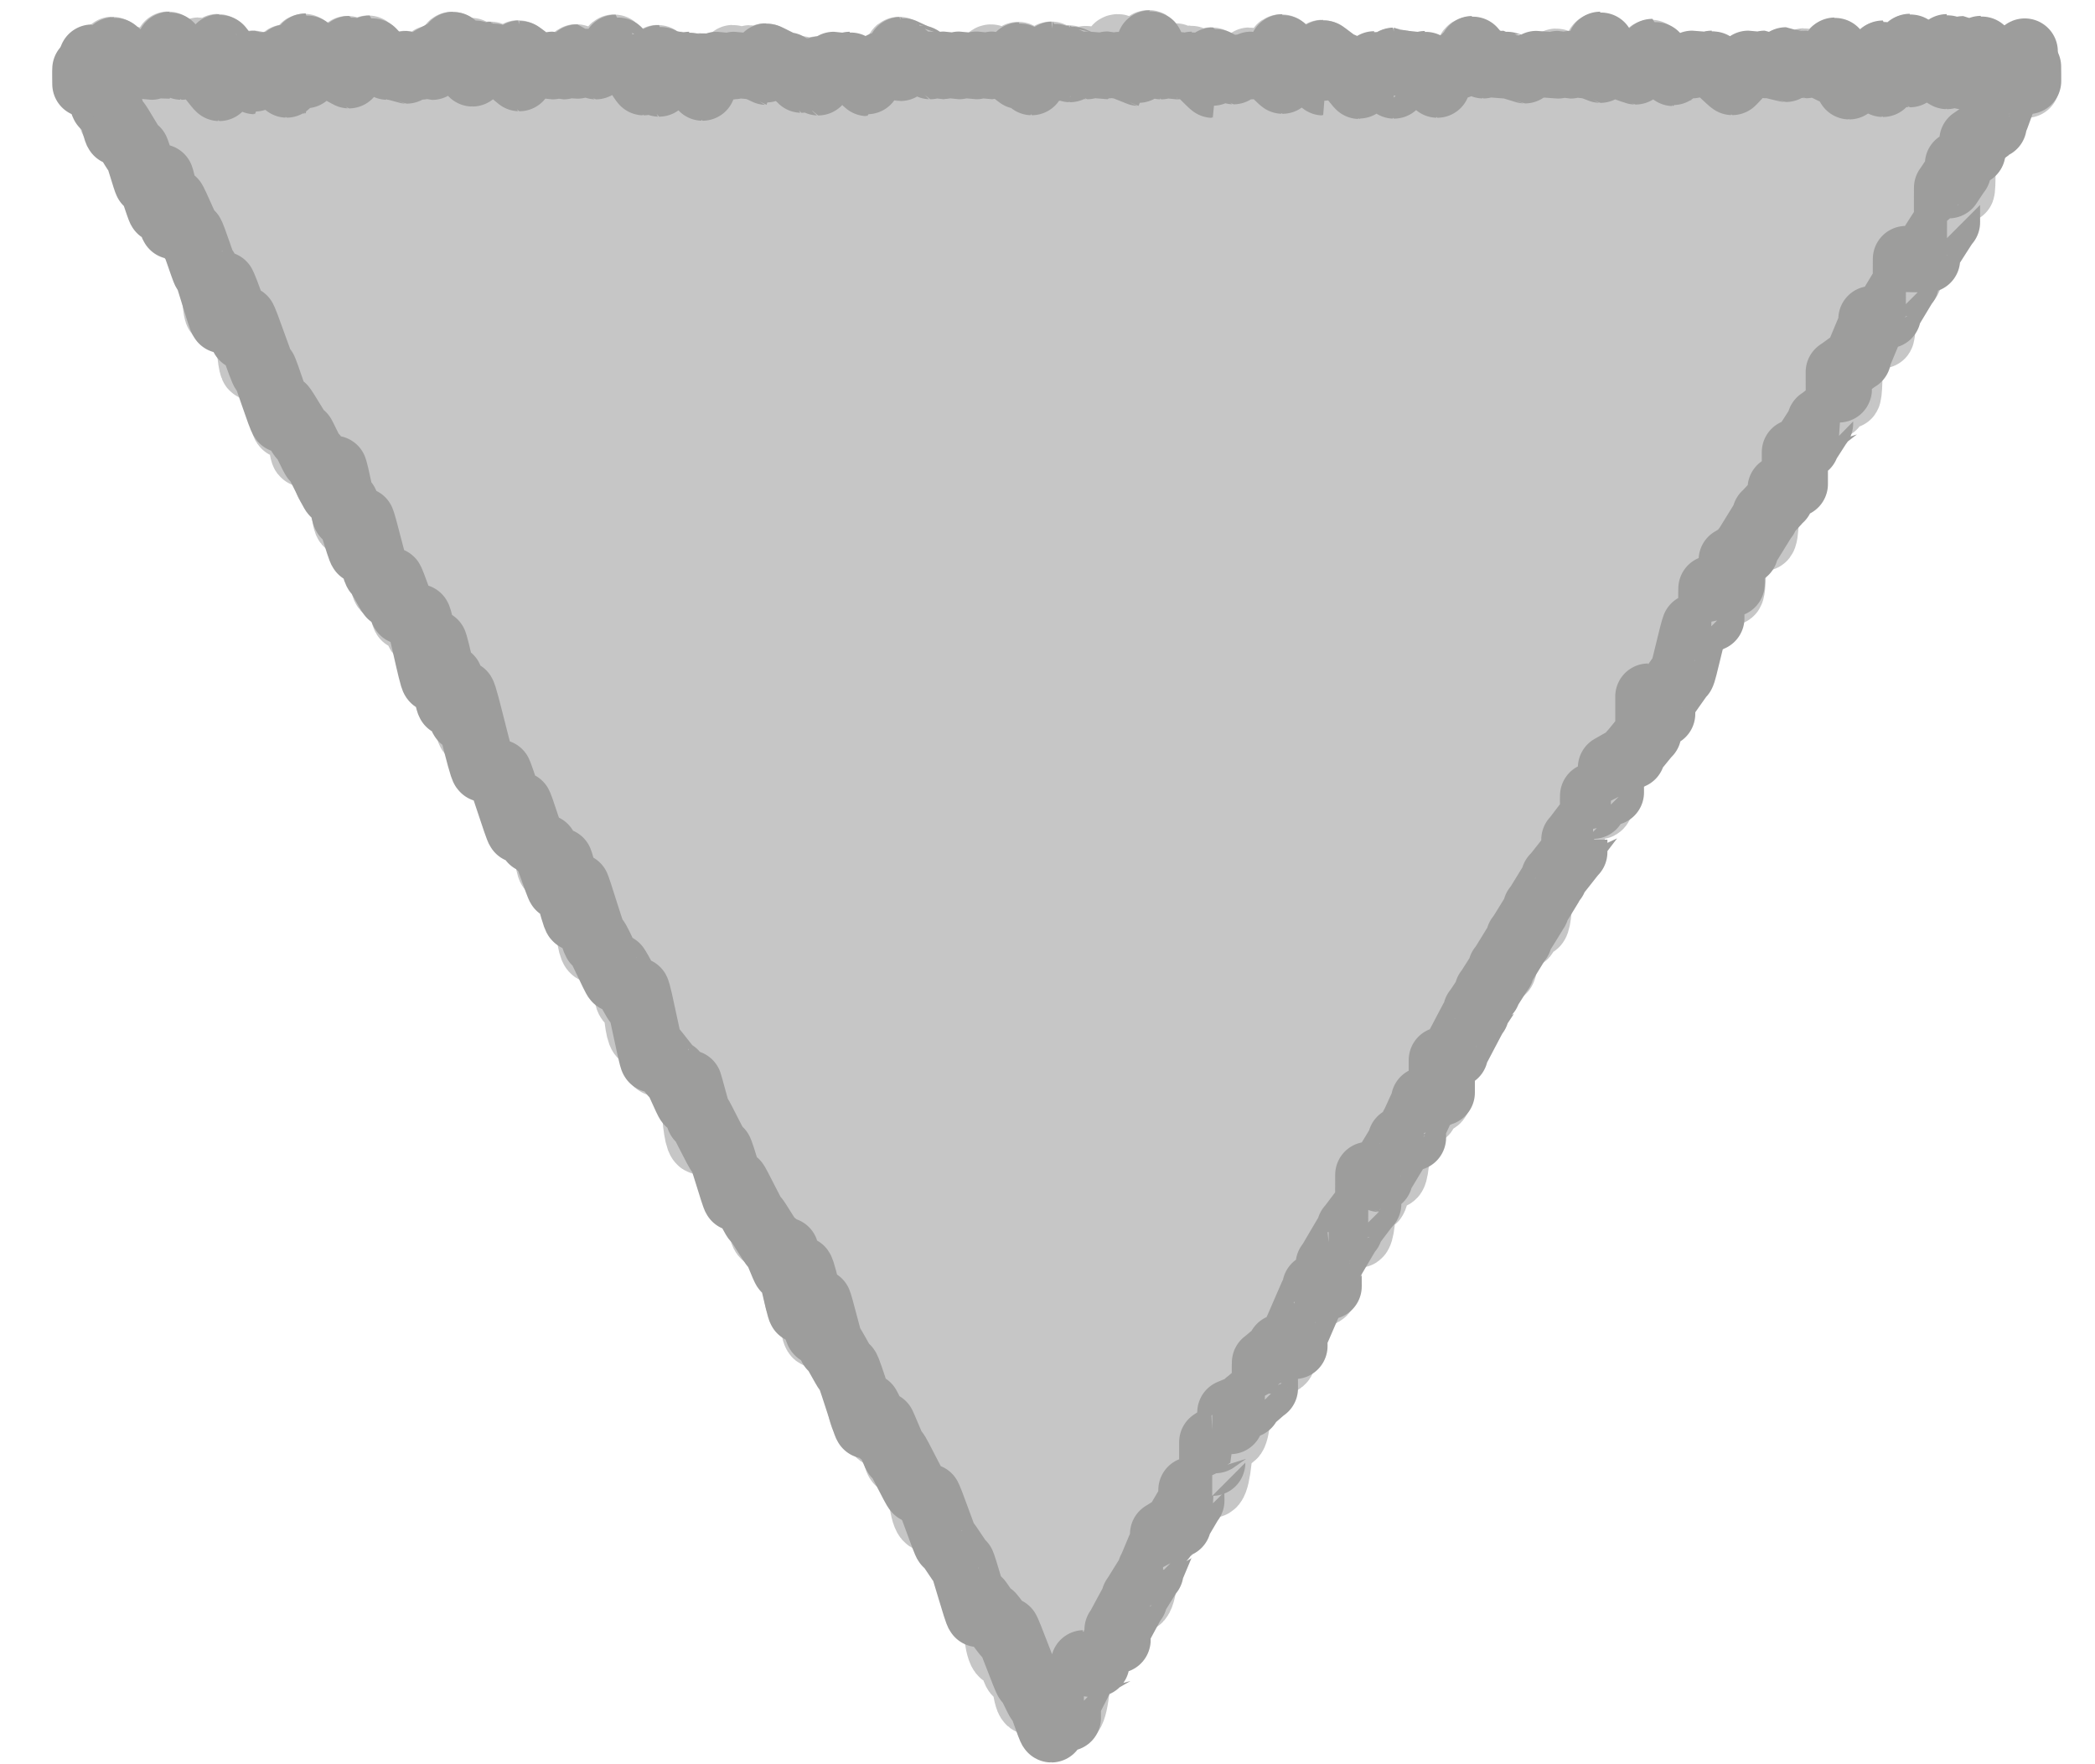 <?xml version="1.0" encoding="utf-8"?>
<!-- Generator: Adobe Illustrator 16.0.3, SVG Export Plug-In . SVG Version: 6.00 Build 0)  -->
<!DOCTYPE svg PUBLIC "-//W3C//DTD SVG 1.1//EN" "http://www.w3.org/Graphics/SVG/1.1/DTD/svg11.dtd">
<svg version="1.1" id="Calque_1" xmlns="http://www.w3.org/2000/svg" xmlns:xlink="http://www.w3.org/1999/xlink" x="0px" y="0px"
	 width="19px" height="16px" viewBox="0 0 19 16" enable-background="new 0 0 19 16" xml:space="preserve">
<g>
	<g>
		<path fill="none" stroke="#C6C6C6" stroke-width="0.6" stroke-linecap="round" stroke-linejoin="round" d="M18.378,0.616
			c-0.001,0,0,0.153,0,0.153c-0.006,0-0.117-0.179-0.123-0.179c-0.005,0,0.006,0.134,0,0.134c-0.003,0-0.128-0.076-0.132-0.076
			c-0.01,0,0.011,0.326,0,0.326c-0.016,0-0.161-0.521-0.173-0.521c-0.017,0,0.017,0.793,0,0.793c-0.021,0-0.14-0.79-0.161-0.79
			c-0.023,0,0.029,1.271,0,1.271c-0.03,0-0.119-1.289-0.146-1.289c-0.029,0,0.026,1.537,0,1.537c-0.033,0-0.136-1.254-0.168-1.254
			c-0.033,0,0.033,1.34,0,1.34c-0.047,0-0.123-1.629-0.168-1.629c-0.048,0,0.043,2.103,0,2.103c-0.039,0-0.104-1.854-0.143-1.854
			c-0.053,0,0.059,1.854,0,1.854c-0.042,0-0.055-2.041-0.104-2.041c-0.051,0,0.055,2.549,0,2.549c-0.06,0-0.065-2.326-0.125-2.326
			c-0.07,0,0.063,2.263,0,2.263c-0.055,0-0.109-2.418-0.179-2.418c-0.057,0,0.063,3.027,0,3.027c-0.073,0-0.047-3.119-0.131-3.119
			c-0.09,0,0.081,3.215,0,3.215c-0.085,0-0.074-2.965-0.158-2.965c-0.091,0,0.076,3.035,0,3.035c-0.088,0-0.01-3.199-0.104-3.199
			c-0.094,0,0.084,3.401,0,3.401c-0.094,0-0.111-3.401-0.182-3.401c-0.086,0,0.077,3.86,0,3.86c-0.082,0-0.104-3.647-0.193-3.647
			c-0.088,0,0.109,4.11,0,4.11c-0.114,0-0.062-4.175-0.148-4.175c-0.121,0,0.123,4.188,0,4.188c-0.085,0-0.059-4.14-0.146-4.14
			c-0.117,0,0.098,4.62,0,4.62c-0.129,0-0.076-4.788-0.185-4.788c-0.133,0,0.142,4.881,0,4.881c-0.129,0-0.081-4.69-0.177-4.69
			c-0.127,0,0.152,4.938,0,4.938c-0.125,0-0.023-5.061-0.172-5.061c-0.119,0,0.162,5.554,0,5.554s-0.07-5.728-0.189-5.728
			c-0.17,0,0.125,5.937,0,5.937c-0.129,0,0.014-5.826-0.152-5.826c-0.183,0,0.156,6.19,0,6.19c-0.183,0-0.021-6.094-0.195-6.094
			c-0.154,0,0.193,6.299,0,6.299c-0.171,0,0.063-6.569-0.124-6.569c-0.159,0,0.185,6.897,0,6.897c-0.177,0,0.019-6.662-0.138-6.662
			c-0.164,0,0.193,6.668,0,6.668c-0.185,0,0.053-6.605-0.133-6.605c-0.209,0,0.147,7.004,0,7.004c-0.176,0,0.045-7.158-0.115-7.158
			c-0.188,0,0.146,7.239,0,7.239c-0.149,0-0.041-7.062-0.194-7.062c-0.185,0,0.188,7.647,0,7.647c-0.19,0,0.118-7.761-0.103-7.761
			c-0.201,0,0.224,7.867,0,7.867c-0.188,0,0.039-7.813-0.194-7.813c-0.185,0,0.166,8.128,0,8.128c-0.245,0,0.037-8.279-0.185-8.279
			c-0.235,0,0.207,8.433,0,8.433c-0.189,0,0.129-8.506-0.1-8.506c-0.23,0,0.225,8.681,0,8.681c-0.199,0,0.081-8.557-0.124-8.557
			c-0.221,0,0.242,8.736,0,8.736c-0.243,0,0.002-8.648-0.192-8.648c-0.252,0,0.263,9.316,0,9.316c-0.194,0,0.135-9.254-0.111-9.254
			c-0.196,0,0.212,9.369,0,9.369c-0.271,0,0.102-9.318-0.137-9.318c-0.235,0,0.269,9.272,0,9.272c-0.278,0,0.14-9.493-0.146-9.493
			c-0.259,0,0.213,10.106,0,10.106c-0.247,0,0.073-9.914-0.177-9.914c-0.301,0,0.226,10.133,0,10.133
			c-0.223,0,0.158-10.108-0.135-10.108c-0.25,0,0.229,10.426,0,10.426c-0.232,0,0.133-10.504-0.166-10.504
			c-0.232,0,0.256,10.598,0,10.598c-0.313,0,0.086-10.813-0.162-10.813c-0.227,0,0.318,11.248,0,11.248
			c-0.327,0,0.164-10.982-0.154-10.982c-0.313,0,0.296,11.021,0,11.021c-0.303,0,0.195-11.162-0.111-11.162
			c-0.271,0,0.274,11.47,0,11.47c-0.24,0,0.194-11.646-0.104-11.646c-0.297,0,0.242,11.916,0,11.916
			c-0.271,0,0.18-11.742-0.156-11.742c-0.277,0,0.321,11.771,0,11.771c-0.307,0,0.15-11.825-0.132-11.825
			c-0.288,0,0.339,12.032,0,12.032c-0.353,0,0.172-11.963-0.156-11.963c-0.323,0,0.292,12.407,0,12.407
			c-0.317,0,0.082-12.478-0.188-12.478c-0.355,0,0.359,12.919,0,12.919c-0.309,0,0.084-12.934-0.189-12.934
			c-0.354,0,0.289,12.975,0,12.975c-0.279,0,0.159-12.996-0.138-12.996c-0.372,0,0.396,13.247,0,13.247
			c-0.271,0,0.167-13.181-0.14-13.181c-0.379,0,0.393,13.367,0,13.367c-0.324,0,0.285-13.553-0.104-13.553
			c-0.322,0,0.345,13.767,0,13.767c-0.322,0,0.227-13.556-0.102-13.556c-0.416,0,0.4,13.908,0,13.908
			c-0.353,0,0.207-14.082-0.176-14.082c-0.415,0,0.334,14.155,0,14.155c-0.412,0,0.241-13.919-0.105-13.919
			c-0.362,0,0.408,14.164,0,14.164c-0.405,0,0.148-14.293-0.185-14.293c-0.363,0,0.394,14.592,0,14.592
			c-0.323,0,0.144-14.598-0.155-14.598c-0.429,0,0.411,15.017,0,15.017c-0.405,0,0.204-15.051-0.16-15.051
			c-0.387,0,0.33,15.14,0,15.14c-0.391,0,0.162-15.015-0.187-15.015c-0.368,0,0.364,14.813,0,14.813
			c-0.319,0,0.208-14.935-0.112-14.935c-0.326,0,0.424,14.683,0,14.683c-0.382,0,0.259-14.422-0.132-14.422
			c-0.416,0,0.406,14.241,0,14.241c-0.367,0,0.192-14.479-0.115-14.479c-0.318,0,0.328,13.963,0,13.963
			c-0.406,0,0.15-13.713-0.148-13.713c-0.338,0,0.342,13.5,0,13.5c-0.314,0,0.12-13.537-0.156-13.537
			c-0.297,0,0.348,13.261,0,13.261c-0.322,0,0.152-13.37-0.137-13.37c-0.279,0,0.327,13.162,0,13.162
			c-0.289,0,0.266-13.02-0.121-13.02c-0.291,0,0.33,13.01,0,13.01c-0.385,0,0.285-13.256-0.105-13.256
			c-0.323,0,0.377,12.936,0,12.936c-0.323,0,0.168-13.005-0.166-13.005c-0.262,0,0.277,12.806,0,12.806
			c-0.254,0,0.179-12.574-0.168-12.574c-0.252,0,0.347,12.326,0,12.326c-0.26,0,0.228-12.367-0.131-12.367
			c-0.326,0,0.349,12.234,0,12.234c-0.342,0,0.115-12.141-0.158-12.141c-0.254,0,0.332,11.523,0,11.523
			c-0.323,0,0.191-11.544-0.145-11.544c-0.273,0,0.25,11.472,0,11.472c-0.266,0,0.129-11.557-0.143-11.557
			c-0.232,0,0.246,11.477,0,11.477c-0.23,0,0.139-11.481-0.152-11.481c-0.299,0,0.285,11.196,0,11.196
			c-0.236,0,0.1-11.17-0.131-11.17c-0.225,0,0.252,10.74,0,10.74c-0.309,0,0.055-10.881-0.186-10.881
			c-0.244,0,0.272,10.696,0,10.696c-0.271,0,0.141-10.679-0.138-10.679c-0.266,0,0.279,10.31,0,10.31
			c-0.223,0,0.052-10.312-0.155-10.312c-0.211,0,0.252,10.002,0,10.002c-0.275,0,0.11-9.803-0.158-9.803
			c-0.197,0,0.264,9.517,0,9.517c-0.246,0,0.117-9.642-0.127-9.642c-0.266,0,0.25,9.754,0,9.754c-0.262,0,0.145-9.688-0.123-9.688
			c-0.254,0,0.193,9.239,0,9.239c-0.228,0,0.057-9.333-0.172-9.333c-0.267,0,0.211,9.128,0,9.128c-0.201,0,0.104-9.174-0.103-9.174
			c-0.229,0,0.267,9.117,0,9.117c-0.185,0,0.08-9.047-0.137-9.047c-0.214,0,0.184,8.795,0,8.795c-0.234,0,0.069-8.656-0.113-8.656
			c-0.196,0,0.218,8.343,0,8.343c-0.219,0,0.031-8.647-0.146-8.647c-0.168,0,0.216,8.233,0,8.233c-0.188,0,0.058-7.942-0.176-7.942
			c-0.164,0,0.17,7.895,0,7.895c-0.229,0,0.004-8.098-0.166-8.098c-0.199,0,0.207,7.691,0,7.691c-0.162,0,0.064-7.469-0.127-7.469
			c-0.154,0,0.178,7.25,0,7.25c-0.166,0,0.088-7.27-0.1-7.27c-0.166,0,0.162,7.16,0,7.16c-0.17,0,0.064-7.238-0.145-7.238
			c-0.203,0,0.147,6.932,0,6.932c-0.191,0-0.015-7.092-0.156-7.092c-0.199,0,0.168,6.936,0,6.936c-0.146,0,0.049-6.705-0.143-6.705
			c-0.14,0,0.178,6.242,0,6.242c-0.144,0,0.077-6.461-0.109-6.461c-0.156,0,0.133,6.38,0,6.38c-0.141,0-0.043-6.414-0.176-6.414
			c-0.179,0,0.149,6.185,0,6.185c-0.162,0,0.016-6.24-0.17-6.24c-0.119,0,0.164,5.707,0,5.707c-0.119,0-0.072-5.582-0.193-5.582
			c-0.109,0,0.148,5.428,0,5.428c-0.152,0,0.021-5.21-0.102-5.21c-0.111,0,0.108,4.994,0,4.994c-0.134,0,0.012-5.164-0.13-5.164
			c-0.146,0,0.119,5.019,0,5.019c-0.096,0-0.062-4.836-0.176-4.836c-0.115,0,0.103,4.578,0,4.578c-0.14,0-0.054-4.9-0.16-4.9
			c-0.133,0,0.125,4.479,0,4.479c-0.104,0-0.065-4.475-0.187-4.475c-0.102,0,0.103,4.303,0,4.303c-0.11,0-0.057-4.02-0.174-4.02
			c-0.102,0,0.105,3.658,0,3.658c-0.078,0-0.024-3.871-0.115-3.871c-0.084,0,0.105,3.6,0,3.6c-0.104,0-0.01-3.689-0.104-3.689
			c-0.098,0,0.092,3.692,0,3.692c-0.084,0-0.068-3.595-0.174-3.595c-0.066,0,0.082,3.336,0,3.336c-0.066,0-0.08-3.166-0.174-3.166
			c-0.063,0,0.076,2.606,0,2.606c-0.072,0-0.053-2.722-0.113-2.722c-0.064,0,0.059,2.757,0,2.757c-0.076,0-0.121-2.729-0.189-2.729
			c-0.049,0,0.048,2.084,0,2.084c-0.055,0-0.065-2.262-0.135-2.262c-0.059,0,0.045,2.412,0,2.412c-0.051,0-0.113-2.38-0.17-2.38
			c-0.037,0,0.043,1.733,0,1.733c-0.035,0-0.135-1.449-0.172-1.449c-0.039,0,0.035,1.234,0,1.234c-0.031,0-0.07-1.572-0.107-1.572
			c-0.034,0,0.031,1.461,0,1.461c-0.032,0-0.143-1.137-0.166-1.137c-0.026,0,0.023,0.676,0,0.676c-0.018,0-0.141-0.867-0.166-0.867
			c-0.021,0,0.019,0.662,0,0.662c-0.02,0-0.153-0.748-0.174-0.748c-0.008,0,0.013,0.632,0,0.632c-0.016,0-0.112-0.474-0.127-0.474
			c-0.006,0,0.006,0,0,0c-0.002,0-0.098,0.013-0.1,0.013V0.76"/>
		<g>
			<path fill="none" stroke="#9D9D9C" stroke-width="0.6" stroke-linecap="round" stroke-linejoin="round" d="M18.363,0.467
				c0,0,0.002,0.141,0,0.141c-0.004,0-0.137,0.125-0.141,0.125c-0.002,0,0,0.021,0,0.021c-0.013,0-0.129,0.359-0.141,0.359
				c-0.001,0,0,0.025,0,0.025c-0.005,0-0.188,0.135-0.193,0.135c0,0,0.002,0.127,0,0.127c-0.003,0-0.127,0.088-0.131,0.088v0.07
				c-0.004,0-0.096,0.145-0.099,0.145c-0.001,0,0,0.313,0,0.313c-0.009,0-0.175,0.273-0.181,0.273c-0.002,0,0,0.064,0,0.064
				c-0.006,0-0.188-0.004-0.192-0.004c-0.001,0,0,0.219,0,0.219c-0.007,0-0.157,0.262-0.163,0.262c-0.001,0,0,0.029,0,0.029
				c-0.004,0-0.146,0.035-0.15,0.035v0.059c-0.009,0-0.113,0.273-0.121,0.273v0.024c-0.006,0-0.17,0.124-0.175,0.124
				c0,0,0.001,0.316,0,0.316c-0.006,0-0.163,0.127-0.169,0.127c-0.001,0,0,0.023,0,0.023c-0.005,0-0.121,0.191-0.127,0.191
				c0,0,0.001,0.025,0,0.025c-0.002,0-0.1,0.045-0.102,0.045v0.289c-0.004,0-0.127,0.039-0.129,0.039v0.09
				c-0.004,0-0.135,0.148-0.14,0.148v0.025c-0.008,0-0.173,0.283-0.181,0.283v0.027c-0.004,0-0.118,0.077-0.123,0.077v0.216
				c-0.003,0-0.18,0.043-0.184,0.043c-0.002,0,0,0.268,0,0.268c-0.006,0-0.148,0.078-0.152,0.078c-0.001,0,0,0.006,0,0.006
				c-0.012,0-0.102,0.424-0.114,0.424c0,0,0.001,0.001,0,0.001c-0.009,0-0.174,0.247-0.18,0.247c-0.001,0,0,0.111,0,0.111
				c-0.007,0-0.121-0.156-0.126-0.156v0.334c-0.006,0-0.143,0.176-0.148,0.176v0.027c-0.004,0-0.188,0.108-0.191,0.108
				c-0.002,0,0,0.224,0,0.224c-0.004,0-0.158,0.031-0.162,0.031c-0.002,0,0.001,0.182,0,0.182c-0.008,0-0.164,0.216-0.17,0.216
				v0.113c-0.006,0-0.176,0.226-0.184,0.226c0,0,0.002,0.024,0,0.024c-0.009,0-0.154,0.255-0.164,0.255c0,0,0.002,0.025,0,0.025
				c-0.005,0-0.146,0.241-0.154,0.241v0.025c-0.008,0-0.153,0.252-0.162,0.252v0.025c-0.006,0-0.117,0.186-0.123,0.186
				c0,0,0.001,0.027,0,0.027c-0.004,0-0.098,0.152-0.104,0.152v0.025c-0.012,0-0.181,0.346-0.191,0.346c-0.002,0,0,0.025,0,0.025
				c-0.004,0-0.116,0.052-0.12,0.052v0.295c-0.005,0-0.157,0.067-0.161,0.067c-0.001,0,0,0.025,0,0.025
				c-0.007,0-0.094,0.207-0.1,0.207c-0.002,0,0,0.109,0,0.109c-0.004,0-0.108,0.02-0.111,0.02v0.026
				c-0.01,0-0.184,0.305-0.191,0.305c-0.002,0,0,0.024,0,0.024c-0.004,0-0.1-0.037-0.104-0.037c-0.001,0,0,0.264,0,0.264
				c-0.008,0-0.163,0.215-0.168,0.215c-0.002,0,0,0.024,0,0.024c-0.012,0-0.182,0.31-0.191,0.31c-0.001,0,0,0.198,0,0.198
				c-0.002,0-0.117,0.002-0.121,0.002v0.024c-0.012,0-0.178,0.414-0.189,0.414c-0.002,0,0,0.101,0,0.101
				c-0.004,0-0.127,0.011-0.129,0.011s0,0.025,0,0.025c-0.004,0-0.135,0.115-0.139,0.115c-0.002,0,0,0.232,0,0.232
				c-0.007,0-0.15,0.131-0.156,0.131c0,0,0.002,0.024,0,0.024c-0.004,0-0.155,0.065-0.158,0.065c0,0,0.001,0.156,0,0.156
				c-0.004,0-0.16,0.113-0.164,0.113c-0.001,0,0.001,0.375,0,0.375c-0.008,0-0.186,0.059-0.189,0.059c-0.002,0,0,0.096,0,0.096
				c-0.006,0-0.115,0.197-0.121,0.197c0,0,0.002,0.024,0,0.024c-0.004,0-0.134,0.083-0.136,0.083c-0.001,0,0.001,0.064,0,0.064
				c-0.007,0-0.108,0.259-0.114,0.259v0.024c-0.007,0-0.143,0.229-0.147,0.229c-0.001,0,0,0.024,0,0.024
				c-0.011,0-0.144,0.267-0.152,0.267c0,0,0.001,0.188,0,0.188c-0.004,0-0.186,0.108-0.191,0.108c-0.001,0,0.001,0.024,0,0.024
				c-0.003,0-0.11-0.016-0.114-0.016c-0.001,0,0.002,0.08,0,0.08c-0.007,0-0.137,0.275-0.146,0.275c0,0,0.002,0.168,0,0.168
				c-0.005,0-0.145-0.194-0.149-0.194c-0.001,0,0,0.271,0,0.271c-0.01,0-0.105-0.293-0.113-0.293v0.033
				c-0.006,0-0.1-0.205-0.104-0.205v0.024c-0.012,0-0.178-0.463-0.19-0.463c0,0,0.004,0.046,0,0.046s-0.139-0.184-0.145-0.184
				c-0.002,0,0,0.024,0,0.024c-0.006,0-0.105-0.151-0.109-0.151c-0.002,0,0,0.123,0,0.123c-0.014,0-0.139-0.461-0.15-0.461
				c-0.002,0,0,0.008,0,0.008c-0.007,0-0.132-0.199-0.14-0.199c0,0,0.002,0.012,0,0.012c-0.011,0-0.156-0.428-0.168-0.428v0.027
				c-0.004,0-0.103-0.107-0.104-0.107c0,0,0.002,0.025,0,0.025c-0.011,0-0.177-0.344-0.187-0.344c0,0,0.002,0.024,0,0.024
				c-0.006,0-0.121-0.287-0.127-0.287c-0.004,0,0,0.093,0,0.093c-0.011,0-0.132-0.259-0.138-0.259c0,0,0.002,0.187,0,0.187
				c-0.01,0-0.166-0.522-0.182-0.522v0.024c-0.006,0-0.131-0.234-0.137-0.234c-0.002,0,0.002,0.021,0,0.021
				c-0.01,0-0.109-0.414-0.119-0.414c-0.002,0,0,0.277,0,0.277c-0.02,0-0.141-0.57-0.16-0.57c0,0,0.002,0.371,0,0.371
				c-0.012,0-0.127-0.547-0.141-0.547c-0.002,0,0,0.174,0,0.174c-0.008,0-0.096-0.234-0.104-0.234c0,0,0.002,0.025,0,0.025
				c-0.009,0-0.16-0.252-0.166-0.252v0.01c-0.011,0-0.172-0.336-0.181-0.336v0.143c-0.01,0-0.133-0.432-0.144-0.432
				c-0.002,0,0,0.027,0,0.027c-0.012,0-0.176-0.342-0.184-0.342v0.025c-0.008,0-0.092-0.334-0.098-0.334c-0.002,0,0,0.188,0,0.188
				c-0.008,0-0.121-0.268-0.129-0.268c0,0,0.002,0.024,0,0.024c-0.006,0-0.186-0.238-0.193-0.238c0,0,0.002,0.094,0,0.094
				c-0.014,0-0.133-0.628-0.148-0.628c-0.002,0,0.002,0.108,0,0.108c-0.01,0-0.176-0.324-0.186-0.324V8.88
				c-0.01,0-0.17-0.36-0.182-0.36c-0.002,0,0,0.027,0,0.027c-0.018,0-0.168-0.515-0.178-0.515c-0.002,0,0,0.294,0,0.294
				c-0.019,0-0.142-0.523-0.154-0.523c0,0,0.002,0.241,0,0.241c-0.008,0-0.129-0.363-0.139-0.363c-0.002,0,0.002,0.028,0,0.028
				c-0.004,0-0.107-0.103-0.111-0.103v0.013c-0.008,0-0.107-0.326-0.117-0.326v0.234c-0.012,0-0.174-0.526-0.186-0.526
				c-0.002,0,0,0.024,0,0.024c-0.004,0-0.129-0.058-0.133-0.058v0.007c-0.021,0-0.175-0.686-0.193-0.686c-0.002,0,0,0.229,0,0.229
				c-0.012,0-0.107-0.373-0.119-0.373c0,0,0.002,0.234,0,0.234c-0.012,0-0.127-0.554-0.141-0.554v0.336
				c-0.017,0-0.129-0.565-0.144-0.565v0.018c-0.004,0-0.129-0.092-0.135-0.092c0,0,0.002,0.024,0,0.024
				c-0.009,0-0.104-0.284-0.113-0.284c0,0,0.002,0.135,0,0.135c-0.006,0-0.119-0.213-0.127-0.213c-0.002,0,0,0.006,0,0.006
				c-0.017,0-0.125-0.473-0.138-0.473v0.279c-0.012,0-0.137-0.438-0.147-0.438c-0.002,0,0,0.116,0,0.116
				c-0.01,0-0.092-0.427-0.103-0.427c0,0,0.003,0.227,0,0.227c-0.01,0-0.168-0.336-0.176-0.336c-0.002,0,0,0.023,0,0.023
				c-0.008,0-0.108-0.221-0.115-0.221c-0.002,0,0,0.023,0,0.023c-0.008,0-0.165-0.271-0.174-0.271c0,0,0.002,0.115,0,0.115
				c-0.014,0-0.16-0.459-0.17-0.459c-0.002,0,0,0.024,0,0.024c-0.014,0-0.174-0.485-0.188-0.485v0.172
				c-0.01,0-0.174-0.483-0.188-0.483c-0.002,0,0,0.329,0,0.329c-0.015,0-0.142-0.465-0.156-0.465c0,0,0.004,0.024,0,0.024
				c-0.008,0-0.117-0.343-0.129-0.343v0.04c-0.01,0-0.152-0.341-0.162-0.341v0.232c-0.014,0-0.104-0.449-0.115-0.449
				c0,0,0.002,0.301,0,0.301c-0.008,0-0.113-0.34-0.123-0.34c0,0,0.002,0.09,0,0.09c-0.006,0-0.09-0.295-0.098-0.295
				c0,0,0.002,0.023,0,0.023c-0.008,0-0.162-0.27-0.17-0.27c0,0,0.002,0.089,0,0.089c-0.014,0-0.113-0.437-0.125-0.437v0.188
				c-0.01,0-0.092-0.429-0.105-0.429V0.55"/>
			<path fill="none" stroke="#9D9D9C" stroke-width="0.6" stroke-linecap="round" stroke-linejoin="round" d="M18.393,0.605
				c0,0,0.002,0.154,0,0.154c-0.004,0-0.115-0.182-0.121-0.182v0.013c-0.004,0-0.131-0.013-0.133-0.013v0.013
				c-0.007,0-0.168-0.146-0.174-0.146v0.046c-0.004,0-0.156-0.044-0.16-0.044v0.246c-0.008,0-0.142-0.264-0.148-0.264v0.262
				c-0.006,0-0.16-0.112-0.166-0.112v0.013c-0.008,0-0.163-0.166-0.17-0.166v0.248c-0.004,0-0.139-0.095-0.141-0.095v0.013
				c-0.003,0-0.1-0.105-0.104-0.105v0.275c-0.006,0-0.121-0.183-0.125-0.183v0.013c-0.006,0-0.174-0.039-0.18-0.039v0.231
				c-0.008,0-0.121-0.324-0.131-0.324v0.194c-0.004,0-0.152-0.075-0.156-0.075v0.013c-0.004,0-0.102-0.013-0.104-0.013v0.013
				c-0.005,0-0.179-0.044-0.183-0.044v0.078c-0.004,0-0.189-0.047-0.193-0.047v0.013c-0.004,0-0.146-0.013-0.148-0.013v0.013
				c-0.004,0-0.141,0.152-0.146,0.152v0.001c-0.007,0-0.179-0.166-0.185-0.166v0.014c-0.006,0-0.174-0.014-0.178-0.014v0.014
				c-0.005,0-0.166,0.052-0.173,0.052c0,0,0.001,0.018,0,0.018c-0.007,0-0.185-0.191-0.188-0.191v0.076
				c-0.004,0-0.149,0.033-0.153,0.033v0.068c-0.006,0-0.188-0.068-0.194-0.068v0.014c-0.006,0-0.117-0.188-0.125-0.188v0.227
				c-0.004,0-0.134-0.053-0.137-0.053v0.014c-0.005,0-0.13-0.014-0.134-0.014v0.014c-0.003,0-0.112-0.014-0.115-0.014v0.014
				c-0.004,0-0.19-0.014-0.194-0.014v0.014c-0.002,0-0.1,0.021-0.104,0.021v0.023c-0.004,0-0.188-0.059-0.194-0.059v0.014
				c-0.005,0-0.179-0.014-0.184-0.014v0.014c-0.005,0-0.095-0.148-0.099-0.148c-0.002,0,0,0.017,0,0.017
				c-0.006,0-0.121,0.119-0.125,0.119v0.015c-0.006,0-0.188,0.061-0.193,0.061v0.111c-0.004,0-0.105-0.187-0.111-0.187v0.015
				c-0.004,0-0.134-0.015-0.137-0.015v0.015c-0.006,0-0.141-0.046-0.145-0.046c-0.002,0,0,0.226,0,0.226
				c-0.008,0-0.172-0.193-0.179-0.193c0,0,0.001,0.014,0,0.014c-0.004,0-0.128,0.174-0.136,0.174c0,0,0.001,0.008,0,0.008
				c-0.004,0-0.157-0.194-0.164-0.194v0.015c-0.006,0-0.157-0.119-0.163-0.119c0,0,0.001,0.266,0,0.266
				c-0.006,0-0.147-0.16-0.153-0.16c-0.002,0,0,0.014,0,0.014c-0.004,0-0.109,0.006-0.113,0.006v0.029
				c-0.004,0-0.096-0.207-0.103-0.207v0.303c-0.005,0-0.149-0.145-0.157-0.145c0,0,0.002,0.014,0,0.014s-0.127-0.014-0.129-0.014
				v0.014c-0.005,0-0.154,0.016-0.158,0.016v0.029c-0.006,0-0.183-0.097-0.188-0.097c0,0,0.001,0.22,0,0.22
				c-0.006,0-0.184-0.182-0.189-0.182v0.014c-0.004,0-0.136-0.014-0.139-0.014c-0.001,0,0,0.014,0,0.014
				c-0.003,0-0.137-0.014-0.141-0.014v0.014c-0.006,0-0.096-0.207-0.102-0.207v0.086c-0.005,0-0.098,0.125-0.102,0.125
				c0,0,0.001,0.055,0,0.055c-0.004,0-0.172-0.071-0.176-0.071V0.6c-0.004,0-0.103-0.015-0.105-0.015c0,0,0.001,0.015,0,0.015
				c-0.005,0-0.18-0.015-0.185-0.015V0.6c-0.003,0-0.152-0.068-0.156-0.068c-0.001,0,0,0.095,0,0.095
				c-0.006,0-0.155-0.131-0.158-0.131c-0.001,0,0,0.125,0,0.125c-0.005,0-0.185,0-0.189,0v0.124c-0.004,0-0.106-0.242-0.113-0.242
				v0.186c-0.004,0-0.127-0.102-0.131-0.102V0.6C9.113,0.6,9.002,0.586,9,0.586c0,0,0.002,0.014,0,0.014
				c-0.006,0-0.146-0.014-0.146-0.014V0.6c-0.004,0-0.154-0.014-0.156-0.014V0.6c-0.006,0-0.135-0.014-0.139-0.014
				c0,0,0.002,0.014,0,0.014S8.439,0.586,8.436,0.586V0.6c-0.002,0-0.099-0.08-0.103-0.08c-0.002,0,0,0.01,0,0.01
				c-0.004,0-0.162-0.076-0.166-0.076c-0.002,0,0,0.162,0,0.162c-0.006,0-0.164-0.028-0.17-0.028c0,0,0.002,0.015,0,0.015
				c0,0-0.127,0.041-0.132,0.041c0,0,0.003,0.109,0,0.109c-0.008,0-0.151-0.165-0.157-0.165v0.015c-0.004,0-0.142-0.015-0.146-0.015
				c0,0,0.002,0.015,0,0.015S7.424,0.633,7.42,0.633v0.114c-0.002,0-0.148-0.121-0.152-0.121v0.097
				c-0.004,0-0.127-0.136-0.133-0.136c0,0,0.002,0.015,0,0.015c-0.006,0-0.178-0.09-0.186-0.09c0,0,0.002,0.139,0,0.139
				S6.818,0.588,6.814,0.588c0,0,0.002,0.014,0,0.014S6.662,0.588,6.658,0.588c0,0,0.002,0.014,0,0.014
				c-0.004,0-0.154-0.014-0.158-0.014c-0.002,0,0,0.014,0,0.014c-0.004,0-0.127,0.002-0.129,0.002v0.191
				c-0.006,0-0.113-0.207-0.119-0.207v0.014c-0.006,0-0.168-0.029-0.174-0.029c0,0,0.002,0.068,0,0.068S5.98,0.527,5.977,0.527
				v0.231c-0.002,0-0.134-0.163-0.14-0.163v0.151c-0.004,0-0.106-0.159-0.108-0.159v0.014c-0.008,0-0.142-0.168-0.146-0.168v0.025
				c-0.006,0-0.172,0.129-0.179,0.129v0.014c-0.004,0-0.166-0.08-0.168-0.08v0.074c-0.002,0-0.121-0.008-0.125-0.008v0.014
				c-0.002,0-0.096-0.014-0.1-0.014v0.014c-0.004,0-0.139-0.014-0.143-0.014c-0.002,0,0,0.014,0,0.014
				c-0.006,0-0.152-0.115-0.158-0.115c-0.002,0,0,0.223,0,0.223c-0.004,0-0.137-0.12-0.143-0.12v0.015
				c-0.004,0-0.104-0.107-0.107-0.107c-0.002,0,0,0.1,0,0.1c-0.006,0-0.172-0.131-0.176-0.131v0.2c-0.008,0-0.162-0.259-0.174-0.259
				c0,0,0.002,0.025,0,0.025c-0.004,0-0.187,0.102-0.191,0.102v0.072c-0.004,0-0.1-0.017-0.102-0.017v0.015
				c-0.004,0-0.125-0.023-0.129-0.023v0.059c-0.002,0-0.17-0.049-0.176-0.049v0.014c-0.007,0-0.156-0.164-0.16-0.164V0.54
				c-0.006,0-0.183-0.095-0.187-0.095v0.238c-0.004,0-0.168-0.094-0.174-0.094c-0.003,0,0,0.014,0,0.014
				c-0.005,0-0.113-0.086-0.115-0.086v0.03c-0.006,0-0.101-0.125-0.104-0.125c0,0,0.002,0.308,0,0.308
				c-0.006,0-0.166-0.209-0.172-0.209v0.246c-0.008,0-0.17-0.178-0.176-0.178v0.014c-0.004,0-0.109-0.024-0.113-0.024
				c0,0,0.002,0.157,0,0.157c-0.006,0-0.184-0.146-0.188-0.146v0.015c-0.006,0-0.127-0.176-0.134-0.176v0.369
				c-0.008,0-0.163-0.208-0.17-0.208v0.015c-0.004,0-0.168-0.015-0.174-0.015v0.015c-0.004,0-0.102-0.199-0.106-0.199
				c0,0,0.002,0.189,0,0.189c-0.004,0-0.162-0.005-0.166-0.005c-0.002,0,0,0.015,0,0.015c-0.004,0-0.162-0.015-0.164-0.015
				s0,0.015,0,0.015c-0.008,0-0.17-0.149-0.176-0.149v0.229c-0.005,0-0.121-0.095-0.128-0.095c0,0,0.003,0.015,0,0.015
				c-0.004,0-0.127,0.021-0.131,0.021c-0.002,0,0,0.136,0,0.136"/>
		</g>
	</g>
</g>
</svg>
